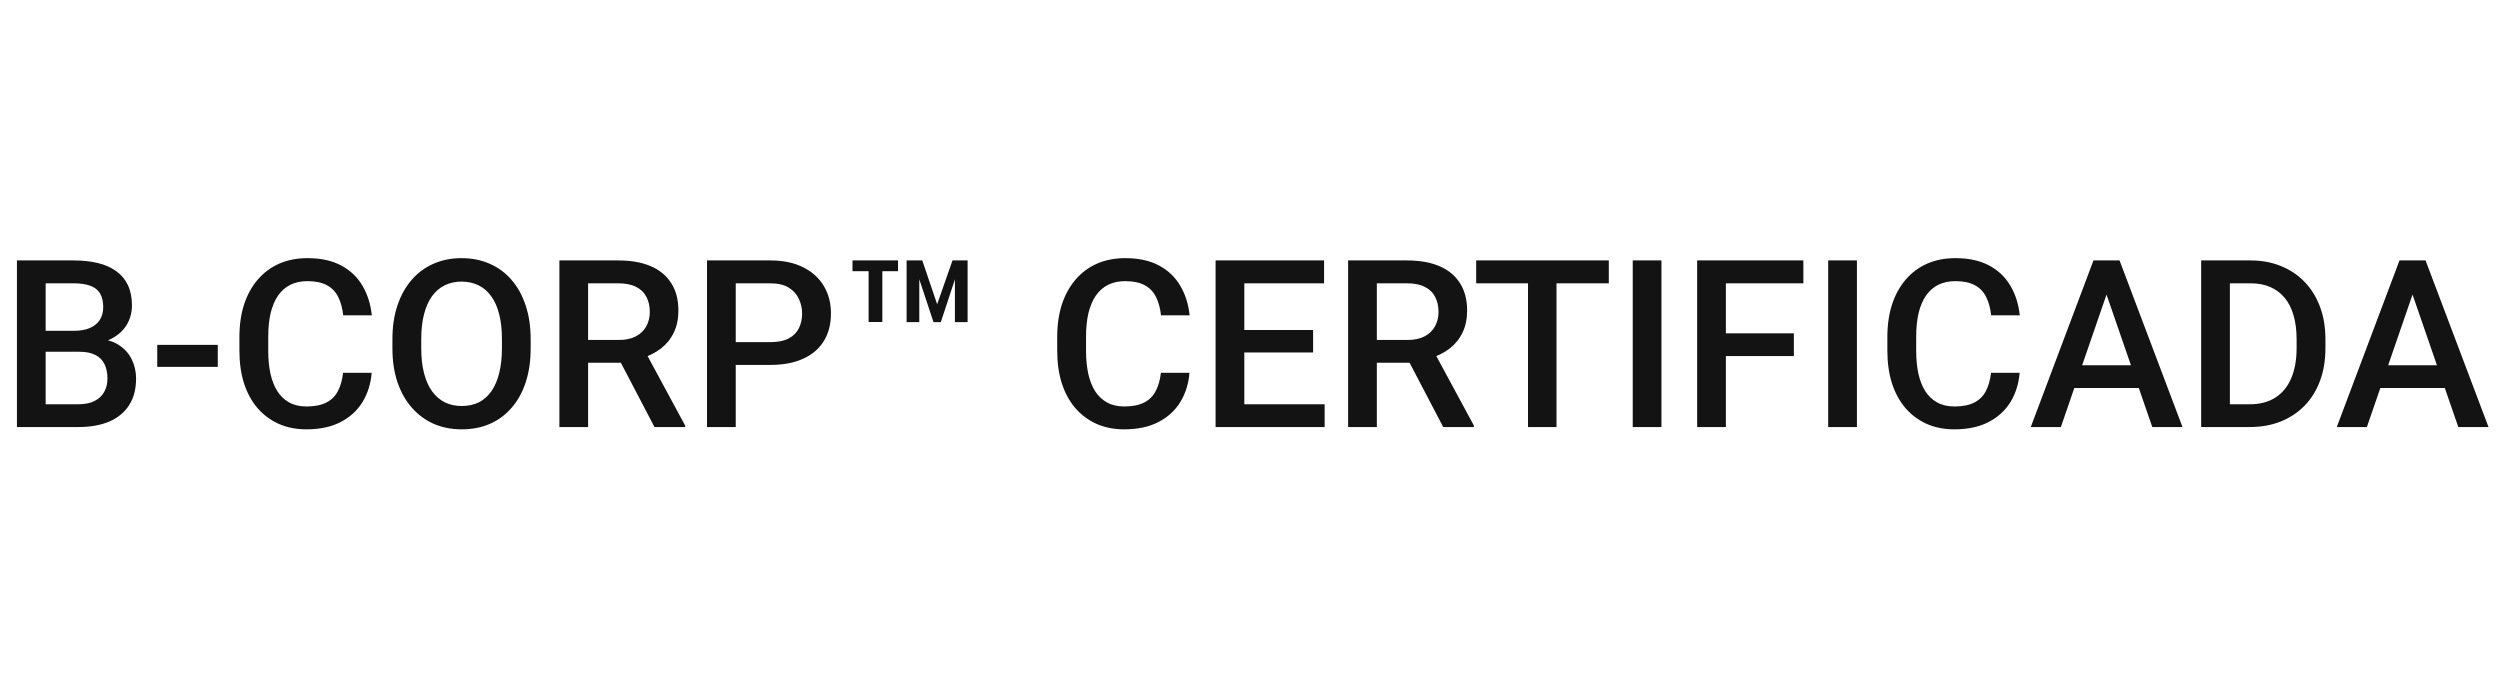 <svg width="128" height="35" viewBox="0 0 128 35" fill="none" xmlns="http://www.w3.org/2000/svg">
<path d="M4.066 18.01H1.893L1.881 16.938H3.779C4.1 16.938 4.371 16.891 4.594 16.797C4.82 16.699 4.992 16.561 5.109 16.381C5.227 16.197 5.285 15.977 5.285 15.719C5.285 15.434 5.23 15.201 5.121 15.021C5.012 14.842 4.844 14.711 4.617 14.629C4.395 14.547 4.109 14.506 3.762 14.506H2.338V21.865H0.867V13.334H3.762C4.23 13.334 4.648 13.379 5.016 13.469C5.387 13.559 5.701 13.699 5.959 13.891C6.221 14.078 6.418 14.316 6.551 14.605C6.688 14.895 6.756 15.238 6.756 15.637C6.756 15.988 6.672 16.311 6.504 16.604C6.336 16.893 6.088 17.129 5.76 17.312C5.432 17.496 5.023 17.605 4.535 17.641L4.066 18.01ZM4.002 21.865H1.43L2.092 20.699H4.002C4.334 20.699 4.611 20.645 4.834 20.535C5.057 20.422 5.223 20.268 5.332 20.072C5.445 19.873 5.502 19.641 5.502 19.375C5.502 19.098 5.453 18.857 5.355 18.654C5.258 18.447 5.104 18.289 4.893 18.18C4.682 18.066 4.406 18.01 4.066 18.01H2.414L2.426 16.938H4.576L4.91 17.342C5.379 17.357 5.764 17.461 6.064 17.652C6.369 17.844 6.596 18.092 6.744 18.396C6.893 18.701 6.967 19.029 6.967 19.381C6.967 19.924 6.848 20.379 6.609 20.746C6.375 21.113 6.037 21.393 5.596 21.584C5.154 21.771 4.623 21.865 4.002 21.865ZM11.15 17.658V18.783H8.051V17.658H11.15ZM17.566 19.088H19.031C18.984 19.646 18.828 20.145 18.562 20.582C18.297 21.016 17.924 21.357 17.443 21.607C16.963 21.857 16.379 21.982 15.691 21.982C15.164 21.982 14.69 21.889 14.268 21.701C13.846 21.51 13.484 21.24 13.184 20.893C12.883 20.541 12.652 20.117 12.492 19.621C12.336 19.125 12.258 18.57 12.258 17.957V17.248C12.258 16.635 12.338 16.08 12.498 15.584C12.662 15.088 12.896 14.664 13.201 14.312C13.506 13.957 13.871 13.685 14.297 13.498C14.727 13.31 15.209 13.217 15.744 13.217C16.424 13.217 16.998 13.342 17.467 13.592C17.936 13.842 18.299 14.188 18.557 14.629C18.818 15.07 18.979 15.576 19.037 16.146H17.572C17.533 15.779 17.447 15.465 17.314 15.203C17.186 14.941 16.994 14.742 16.74 14.605C16.486 14.465 16.154 14.395 15.744 14.395C15.408 14.395 15.115 14.457 14.865 14.582C14.615 14.707 14.406 14.891 14.238 15.133C14.07 15.375 13.943 15.674 13.857 16.029C13.775 16.381 13.734 16.783 13.734 17.236V17.957C13.734 18.387 13.771 18.777 13.846 19.129C13.924 19.477 14.041 19.775 14.197 20.025C14.357 20.275 14.56 20.469 14.807 20.605C15.053 20.742 15.348 20.811 15.691 20.811C16.109 20.811 16.447 20.744 16.705 20.611C16.967 20.479 17.164 20.285 17.297 20.031C17.434 19.773 17.523 19.459 17.566 19.088ZM27.17 17.365V17.834C27.17 18.479 27.086 19.057 26.918 19.568C26.75 20.08 26.51 20.516 26.197 20.875C25.889 21.234 25.518 21.51 25.084 21.701C24.65 21.889 24.17 21.982 23.643 21.982C23.119 21.982 22.641 21.889 22.207 21.701C21.777 21.51 21.404 21.234 21.088 20.875C20.771 20.516 20.525 20.08 20.35 19.568C20.178 19.057 20.092 18.479 20.092 17.834V17.365C20.092 16.721 20.178 16.145 20.35 15.637C20.521 15.125 20.764 14.69 21.076 14.33C21.393 13.967 21.766 13.691 22.195 13.504C22.629 13.312 23.107 13.217 23.631 13.217C24.158 13.217 24.639 13.312 25.072 13.504C25.506 13.691 25.879 13.967 26.191 14.33C26.504 14.69 26.744 15.125 26.912 15.637C27.084 16.145 27.17 16.721 27.17 17.365ZM25.699 17.834V17.354C25.699 16.877 25.652 16.457 25.559 16.094C25.469 15.727 25.334 15.42 25.154 15.174C24.979 14.924 24.762 14.736 24.504 14.611C24.246 14.482 23.955 14.418 23.631 14.418C23.307 14.418 23.018 14.482 22.764 14.611C22.51 14.736 22.293 14.924 22.113 15.174C21.938 15.42 21.803 15.727 21.709 16.094C21.615 16.457 21.568 16.877 21.568 17.354V17.834C21.568 18.311 21.615 18.732 21.709 19.1C21.803 19.467 21.939 19.777 22.119 20.031C22.303 20.281 22.521 20.471 22.775 20.6C23.029 20.725 23.318 20.787 23.643 20.787C23.971 20.787 24.262 20.725 24.516 20.6C24.77 20.471 24.984 20.281 25.16 20.031C25.336 19.777 25.469 19.467 25.559 19.1C25.652 18.732 25.699 18.311 25.699 17.834ZM28.641 13.334H31.658C32.307 13.334 32.859 13.432 33.316 13.627C33.773 13.822 34.123 14.111 34.365 14.494C34.611 14.873 34.734 15.342 34.734 15.9C34.734 16.326 34.656 16.701 34.5 17.025C34.344 17.35 34.123 17.623 33.838 17.846C33.553 18.064 33.213 18.234 32.818 18.355L32.373 18.572H29.66L29.648 17.406H31.682C32.033 17.406 32.326 17.344 32.56 17.219C32.795 17.094 32.971 16.924 33.088 16.709C33.209 16.49 33.27 16.244 33.27 15.971C33.27 15.674 33.211 15.416 33.094 15.197C32.98 14.975 32.805 14.805 32.566 14.688C32.328 14.566 32.025 14.506 31.658 14.506H30.111V21.865H28.641V13.334ZM33.51 21.865L31.506 18.033L33.047 18.027L35.08 21.789V21.865H33.51ZM39.44 18.684H37.219V17.518H39.44C39.826 17.518 40.139 17.455 40.377 17.33C40.615 17.205 40.789 17.033 40.898 16.814C41.012 16.592 41.068 16.338 41.068 16.053C41.068 15.783 41.012 15.531 40.898 15.297C40.789 15.059 40.615 14.867 40.377 14.723C40.139 14.578 39.826 14.506 39.44 14.506H37.67V21.865H36.199V13.334H39.44C40.1 13.334 40.66 13.451 41.121 13.685C41.586 13.916 41.94 14.236 42.182 14.646C42.424 15.053 42.545 15.518 42.545 16.041C42.545 16.592 42.424 17.064 42.182 17.459C41.94 17.854 41.586 18.156 41.121 18.367C40.66 18.578 40.1 18.684 39.44 18.684ZM48.891 16.492V14.307L48.17 16.492H47.795L47.068 14.301V16.492H46.418V13.334H47.221L47.982 15.578L48.768 13.334H49.541V16.492H48.891ZM45.978 13.334V13.885H45.176V16.486H44.473V13.885H43.647V13.334H45.978ZM59.438 19.088H60.902C60.855 19.646 60.699 20.145 60.434 20.582C60.168 21.016 59.795 21.357 59.315 21.607C58.834 21.857 58.25 21.982 57.562 21.982C57.035 21.982 56.56 21.889 56.139 21.701C55.717 21.51 55.355 21.24 55.055 20.893C54.754 20.541 54.523 20.117 54.363 19.621C54.207 19.125 54.129 18.57 54.129 17.957V17.248C54.129 16.635 54.209 16.08 54.369 15.584C54.533 15.088 54.768 14.664 55.072 14.312C55.377 13.957 55.742 13.685 56.168 13.498C56.598 13.31 57.08 13.217 57.615 13.217C58.295 13.217 58.869 13.342 59.338 13.592C59.807 13.842 60.17 14.188 60.428 14.629C60.69 15.07 60.85 15.576 60.908 16.146H59.443C59.404 15.779 59.318 15.465 59.185 15.203C59.057 14.941 58.865 14.742 58.611 14.605C58.357 14.465 58.025 14.395 57.615 14.395C57.279 14.395 56.986 14.457 56.736 14.582C56.486 14.707 56.277 14.891 56.109 15.133C55.941 15.375 55.815 15.674 55.728 16.029C55.647 16.381 55.605 16.783 55.605 17.236V17.957C55.605 18.387 55.643 18.777 55.717 19.129C55.795 19.477 55.912 19.775 56.068 20.025C56.228 20.275 56.432 20.469 56.678 20.605C56.924 20.742 57.219 20.811 57.562 20.811C57.98 20.811 58.318 20.744 58.576 20.611C58.838 20.479 59.035 20.285 59.168 20.031C59.305 19.773 59.395 19.459 59.438 19.088ZM67.822 20.699V21.865H63.293V20.699H67.822ZM63.709 13.334V21.865H62.238V13.334H63.709ZM67.231 16.896V18.045H63.293V16.896H67.231ZM67.793 13.334V14.506H63.293V13.334H67.793ZM69.023 13.334H72.041C72.689 13.334 73.242 13.432 73.699 13.627C74.156 13.822 74.506 14.111 74.748 14.494C74.994 14.873 75.117 15.342 75.117 15.9C75.117 16.326 75.039 16.701 74.883 17.025C74.727 17.35 74.506 17.623 74.221 17.846C73.936 18.064 73.596 18.234 73.201 18.355L72.756 18.572H70.043L70.031 17.406H72.064C72.416 17.406 72.709 17.344 72.943 17.219C73.178 17.094 73.353 16.924 73.471 16.709C73.592 16.49 73.652 16.244 73.652 15.971C73.652 15.674 73.594 15.416 73.477 15.197C73.363 14.975 73.188 14.805 72.949 14.688C72.711 14.566 72.408 14.506 72.041 14.506H70.494V21.865H69.023V13.334ZM73.893 21.865L71.889 18.033L73.43 18.027L75.463 21.789V21.865H73.893ZM79.693 13.334V21.865H78.234V13.334H79.693ZM82.371 13.334V14.506H75.58V13.334H82.371ZM85.066 13.334V21.865H83.596V13.334H85.066ZM88.365 13.334V21.865H86.894V13.334H88.365ZM91.846 17.066V18.232H87.99V17.066H91.846ZM92.332 13.334V14.506H87.99V13.334H92.332ZM95.074 13.334V21.865H93.603V13.334H95.074ZM101.941 19.088H103.406C103.359 19.646 103.203 20.145 102.938 20.582C102.672 21.016 102.299 21.357 101.818 21.607C101.338 21.857 100.754 21.982 100.066 21.982C99.539 21.982 99.064 21.889 98.643 21.701C98.221 21.51 97.859 21.24 97.559 20.893C97.258 20.541 97.027 20.117 96.867 19.621C96.711 19.125 96.633 18.57 96.633 17.957V17.248C96.633 16.635 96.713 16.08 96.873 15.584C97.037 15.088 97.272 14.664 97.576 14.312C97.881 13.957 98.246 13.685 98.672 13.498C99.102 13.31 99.584 13.217 100.119 13.217C100.799 13.217 101.373 13.342 101.842 13.592C102.311 13.842 102.674 14.188 102.932 14.629C103.193 15.07 103.354 15.576 103.412 16.146H101.947C101.908 15.779 101.822 15.465 101.689 15.203C101.561 14.941 101.369 14.742 101.115 14.605C100.861 14.465 100.529 14.395 100.119 14.395C99.783 14.395 99.49 14.457 99.24 14.582C98.99 14.707 98.781 14.891 98.613 15.133C98.445 15.375 98.318 15.674 98.232 16.029C98.15 16.381 98.109 16.783 98.109 17.236V17.957C98.109 18.387 98.147 18.777 98.221 19.129C98.299 19.477 98.416 19.775 98.572 20.025C98.732 20.275 98.936 20.469 99.182 20.605C99.428 20.742 99.723 20.811 100.066 20.811C100.484 20.811 100.822 20.744 101.08 20.611C101.342 20.479 101.539 20.285 101.672 20.031C101.809 19.773 101.898 19.459 101.941 19.088ZM108.064 14.471L105.516 21.865H103.975L107.186 13.334H108.17L108.064 14.471ZM110.197 21.865L107.643 14.471L107.531 13.334H108.521L111.744 21.865H110.197ZM110.074 18.701V19.867H105.434V18.701H110.074ZM115.178 21.865H113.355L113.367 20.699H115.178C115.705 20.699 116.146 20.584 116.502 20.354C116.861 20.123 117.131 19.793 117.311 19.363C117.494 18.934 117.586 18.422 117.586 17.828V17.365C117.586 16.904 117.533 16.496 117.428 16.141C117.326 15.785 117.174 15.486 116.971 15.244C116.771 15.002 116.525 14.818 116.232 14.693C115.943 14.568 115.609 14.506 115.23 14.506H113.32V13.334H115.23C115.797 13.334 116.314 13.43 116.783 13.621C117.252 13.809 117.656 14.08 117.996 14.435C118.34 14.791 118.604 15.217 118.787 15.713C118.971 16.209 119.062 16.764 119.062 17.377V17.828C119.062 18.441 118.971 18.996 118.787 19.492C118.604 19.988 118.34 20.414 117.996 20.77C117.652 21.121 117.242 21.393 116.766 21.584C116.293 21.771 115.764 21.865 115.178 21.865ZM114.17 13.334V21.865H112.699V13.334H114.17ZM123.732 14.471L121.184 21.865H119.643L122.854 13.334H123.838L123.732 14.471ZM125.865 21.865L123.311 14.471L123.199 13.334H124.189L127.412 21.865H125.865ZM125.742 18.701V19.867H121.102V18.701H125.742Z" fill="#131313"/>
</svg>
